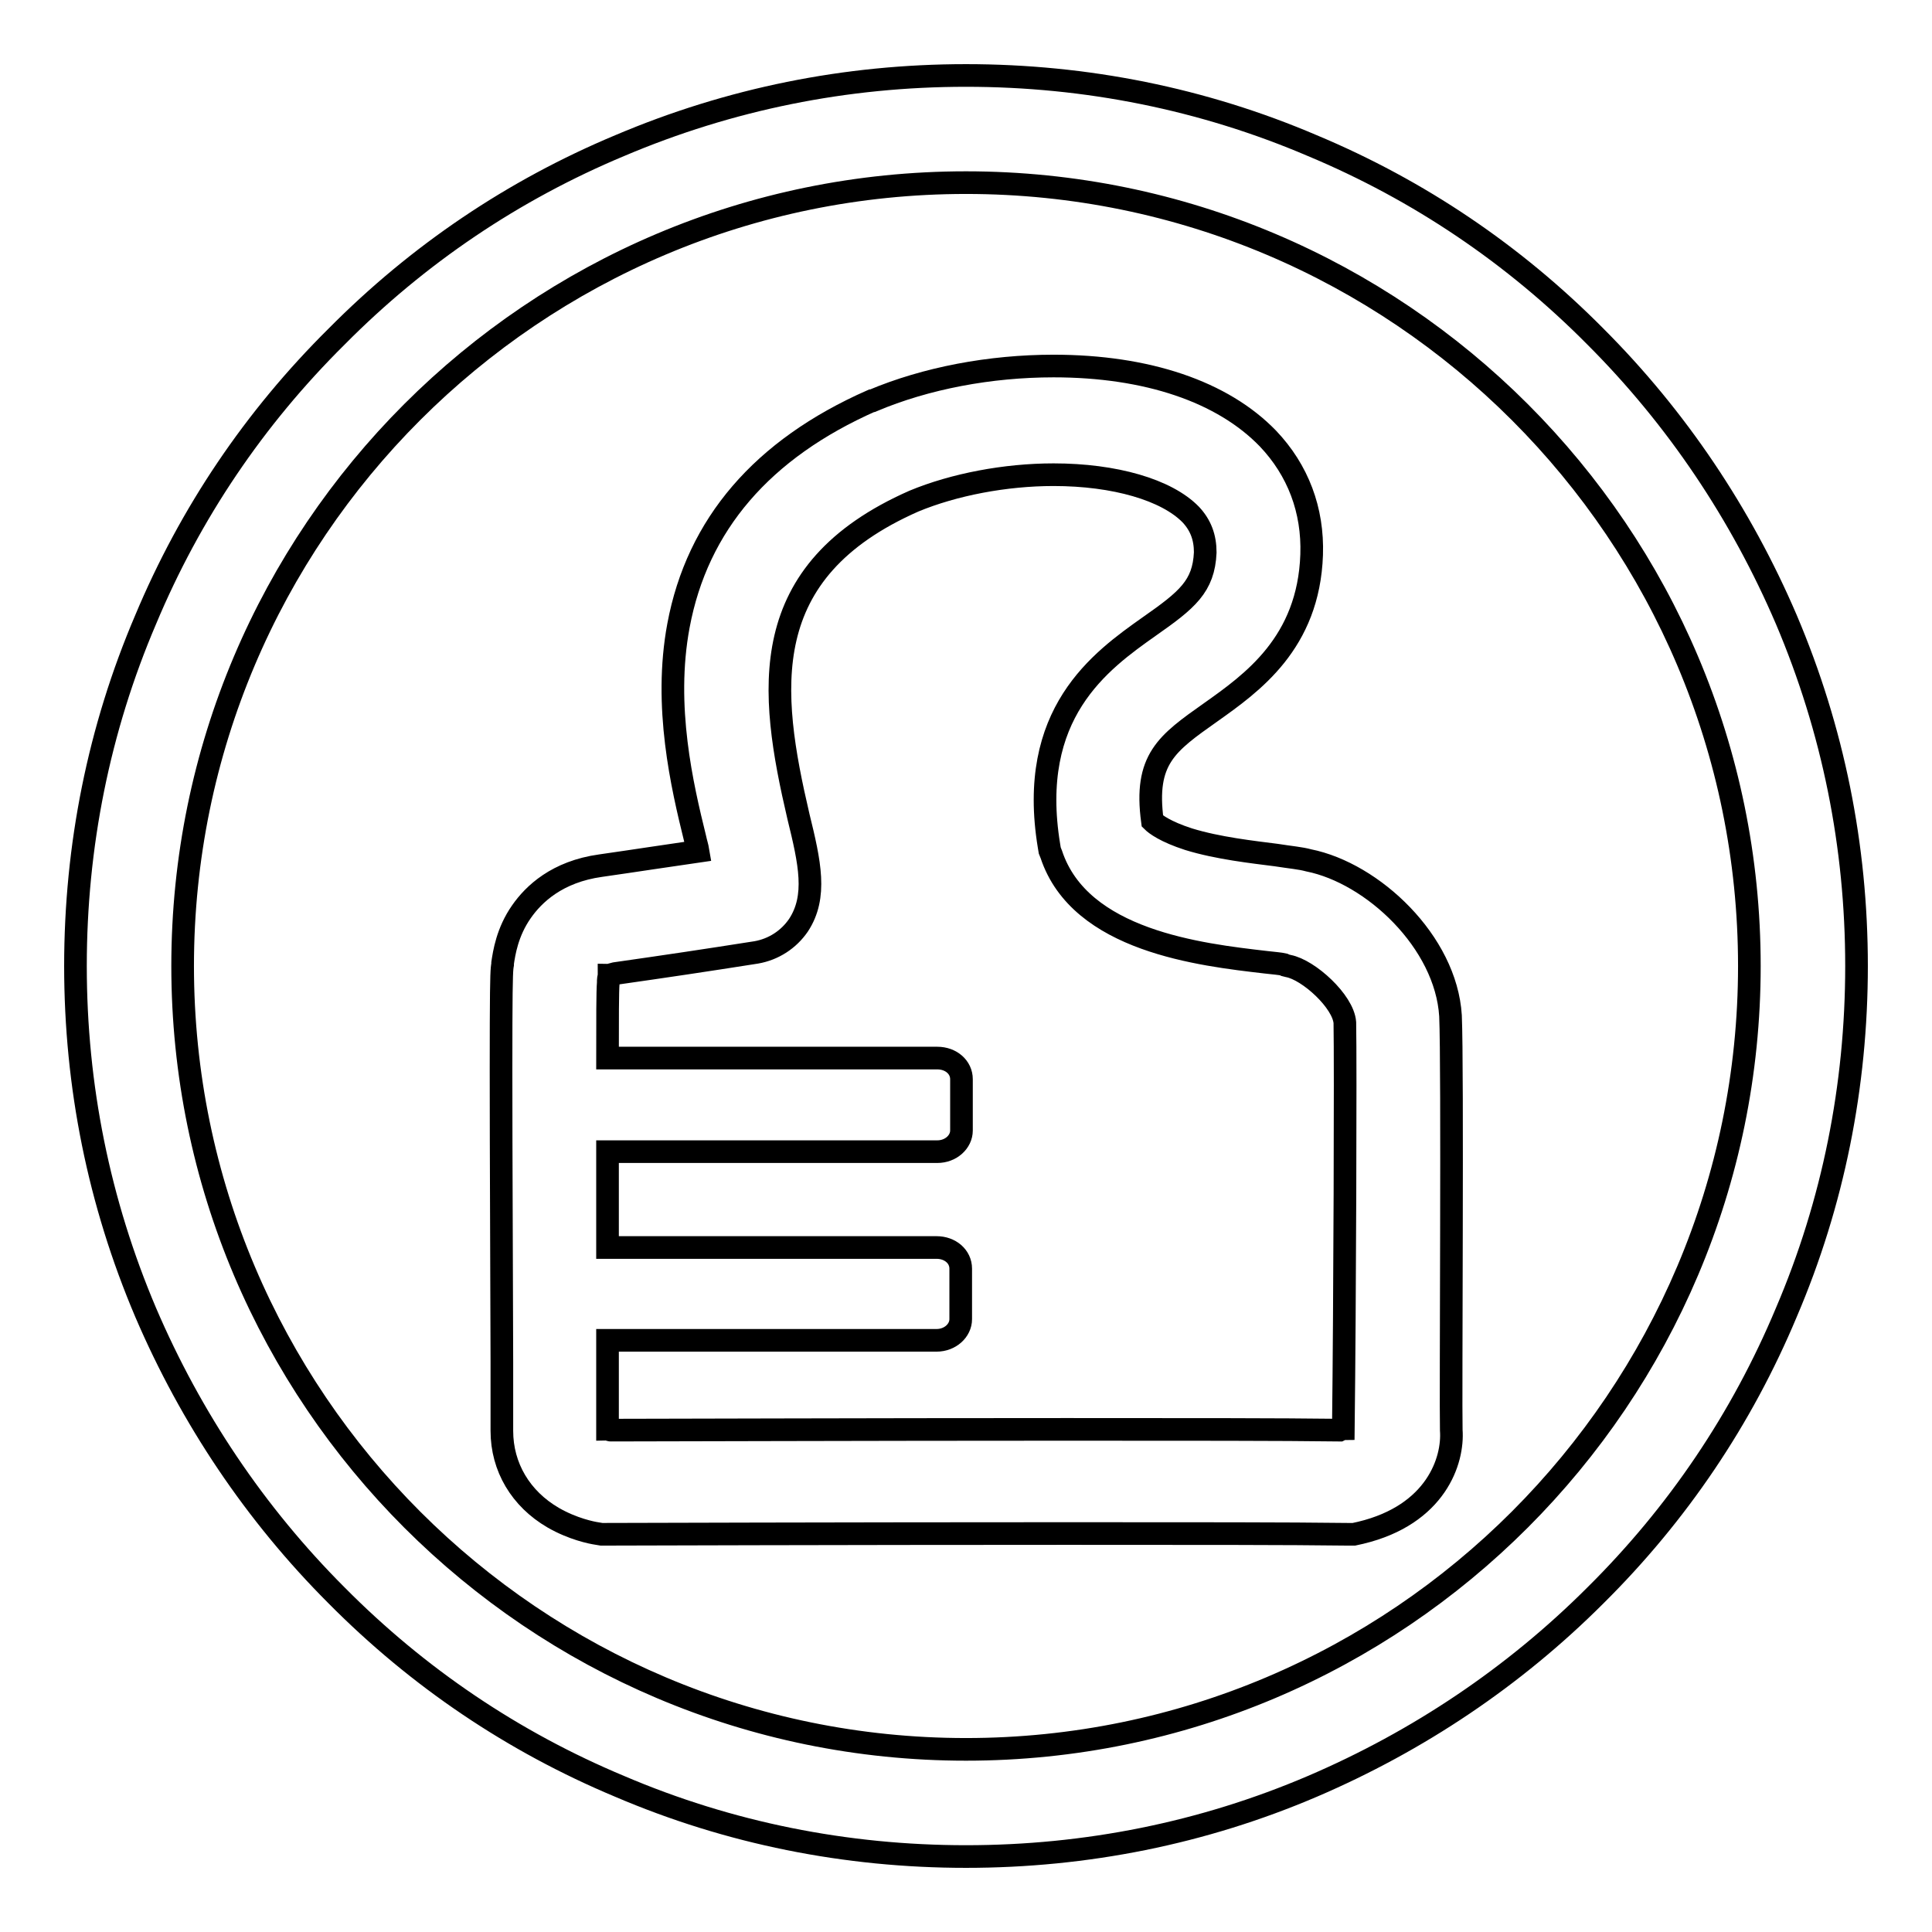 <?xml version="1.0" encoding="utf-8"?>
<!-- Svg Vector Icons : http://www.onlinewebfonts.com/icon -->
<!DOCTYPE svg PUBLIC "-//W3C//DTD SVG 1.1//EN" "http://www.w3.org/Graphics/SVG/1.1/DTD/svg11.dtd">
<svg version="1.1" xmlns="http://www.w3.org/2000/svg" xmlns:xlink="http://www.w3.org/1999/xlink" x="0px" y="0px" viewBox="0 0 256 256" enable-background="new 0 0 256 256" xml:space="preserve">
<g><g><path stroke-width="3" fill-opacity="0" stroke="#000000"  d="M128,246c-15.9,0-31.4-3.1-45.9-9.3c-14.1-5.9-26.7-14.4-37.5-25.3c-10.8-10.8-19.3-23.5-25.3-37.5c-6.2-14.6-9.3-30-9.3-45.9s3.1-31.4,9.3-45.9C25.2,68,33.7,55.4,44.6,44.6C55.4,33.7,68,25.2,82.1,19.3c14.6-6.2,30-9.3,45.9-9.3s31.4,3.1,45.9,9.3c14.1,5.9,26.7,14.4,37.5,25.3c10.8,10.8,19.3,23.5,25.3,37.5c6.2,14.6,9.3,30,9.3,45.9s-3.1,31.4-9.3,45.9c-5.9,14.1-14.4,26.7-25.3,37.5c-10.8,10.8-23.5,19.3-37.5,25.3C159.4,242.9,143.9,246,128,246z M128,24.2C70.7,24.2,24.2,70.7,24.2,128c0,57.3,46.6,103.8,103.8,103.8c57.3,0,103.8-46.6,103.8-103.8C231.8,70.7,185.3,24.2,128,24.2z"/><path stroke-width="3" fill-opacity="0" stroke="#000000"  d="M86.9,109.6"/><path stroke-width="3" fill-opacity="0" stroke="#000000"  d="M65.5,119.3"/><path stroke-width="3" fill-opacity="0" stroke="#000000"  d="M192.2,134.6L192.2,134.6c-0.6-9.8-10.3-18.9-18.8-20.6c-1.1-0.3-2.4-0.4-4.3-0.7c-3.1-0.4-7.7-0.9-11.6-2.1c-3.1-1-4.4-2-4.8-2.4c-1.1-8.2,1.9-10.3,7.7-14.4c5.5-3.9,13-9.2,13.4-20.9c0.2-5.9-1.8-11.2-5.8-15.4c-6-6.2-16-9.6-28.4-9.6c-8.4,0-16.9,1.6-24,4.6l-0.1,0c-14.5,6.4-23.1,16.4-25.6,29.8c-2,10.7,0.5,21.3,2.2,28.2c0.1,0.5,0.3,1.1,0.4,1.7c-4.2,0.6-8,1.2-12.9,1.9c-5.8,0.8-8.9,3.8-10.5,6.1c-1.9,2.7-2.3,5.5-2.5,6.8c0,0.1,0,0.2,0,0.2c-0.2,1.1-0.3,1.9-0.1,52.7c0,4.6,0,7.9,0,9.1c0,4.8,2.5,9,6.8,11.5c2.6,1.5,5.1,2,5.8,2.1l0.6,0.1h0.6c0.3,0,32.4-0.1,61.2-0.1c16.9,0,29.3,0,37,0.1h0.9l0.9-0.2c10-2.4,12.3-9.6,12-13.6C192.2,185.4,192.5,141.5,192.2,134.6z M178,189.3c-0.1,0-0.3,0.1-0.5,0.2c-7.8-0.1-20-0.1-36.2-0.1c-26.2,0-55.1,0.1-60.4,0.1c-0.1,0-0.2-0.1-0.4-0.1c0-1.5,0-4.6,0-8.6c0-1,0-2,0-3.2h43.6c1.8,0,3.2-1.3,3.2-2.8v-6.7c0-1.6-1.4-2.8-3.2-2.8H80.5c0-4.2,0-8.5,0-12.7h43.7c1.8,0,3.2-1.3,3.2-2.8V143c0-1.6-1.4-2.8-3.2-2.8H80.5c0-5.1,0-8.9,0.1-10c0-0.1,0-0.2,0-0.3c0-0.2,0.1-0.5,0.1-0.7c0.1,0,0.4-0.1,0.8-0.2c7-1,11.7-1.7,18.7-2.8c2.3-0.4,4.3-1.7,5.6-3.6c2.5-3.8,1.5-8.3,0-14.4c-3.9-16.7-5.8-32.5,15.3-41.8c5.3-2.2,12.1-3.5,18.5-3.5c8.1,0,15,2,18.2,5.3c1.3,1.4,1.9,3,1.9,5c-0.2,4.5-2.4,6.3-7.4,9.8c-6.5,4.6-16.2,11.5-13.3,29.1l0.1,0.6l0.2,0.5c3.8,11.5,19.8,13.3,28.4,14.3c0.9,0.1,2,0.2,2.4,0.3l0.2,0.1l0.4,0.1c2.7,0.5,7.3,4.7,7.5,7.5C178.3,140.8,178.2,172.6,178,189.3z"/></g></g>
</svg>